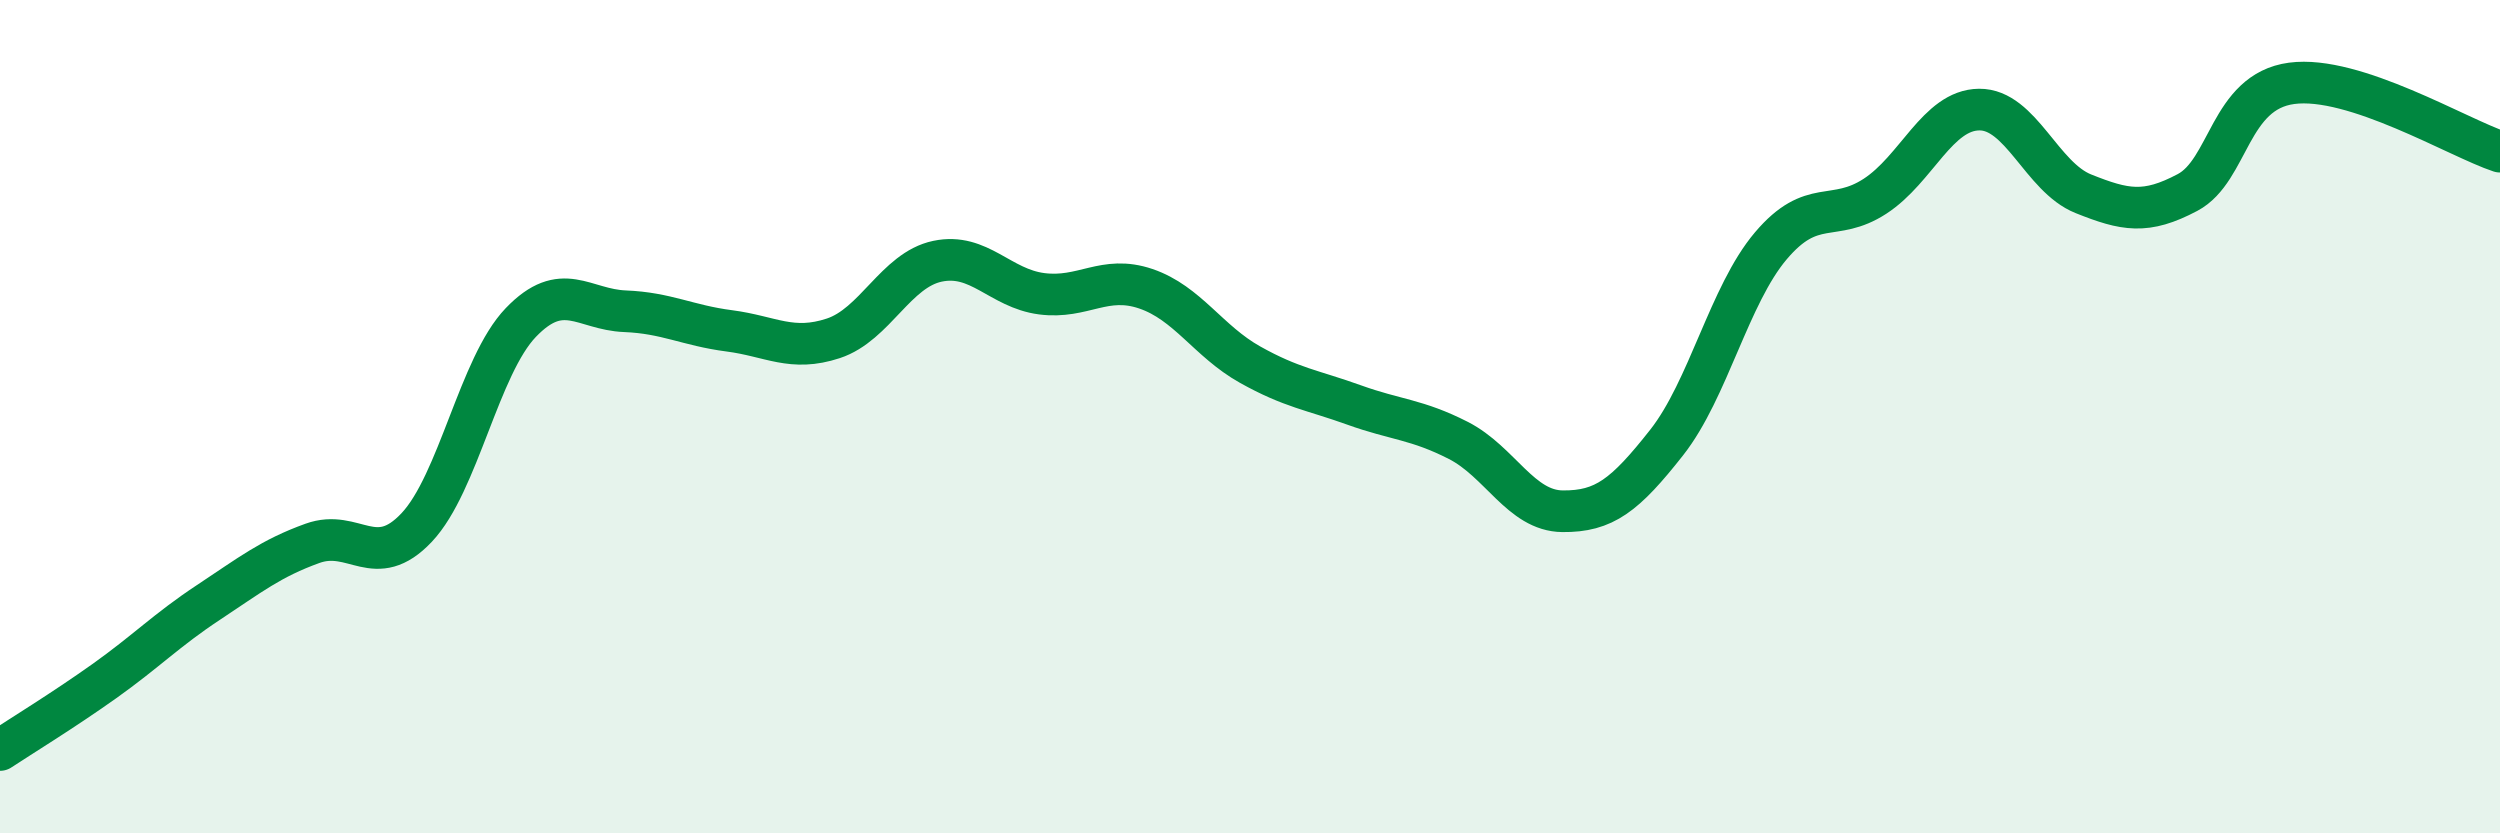 
    <svg width="60" height="20" viewBox="0 0 60 20" xmlns="http://www.w3.org/2000/svg">
      <path
        d="M 0,18 C 0.5,17.67 1.5,17.06 2.5,16.35 C 3.5,15.64 4,15.12 5,14.46 C 6,13.8 6.5,13.4 7.5,13.04 C 8.5,12.68 9,13.72 10,12.66 C 11,11.6 11.5,8.78 12.5,7.74 C 13.5,6.7 14,7.43 15,7.47 C 16,7.51 16.5,7.81 17.5,7.94 C 18.5,8.07 19,8.45 20,8.12 C 21,7.79 21.5,6.48 22.5,6.27 C 23.5,6.06 24,6.92 25,7.05 C 26,7.18 26.5,6.59 27.5,6.93 C 28.5,7.27 29,8.19 30,8.75 C 31,9.31 31.5,9.36 32.5,9.72 C 33.5,10.08 34,10.06 35,10.57 C 36,11.08 36.5,12.26 37.5,12.27 C 38.5,12.28 39,11.89 40,10.62 C 41,9.35 41.5,7.08 42.5,5.9 C 43.5,4.72 44,5.36 45,4.71 C 46,4.06 46.5,2.64 47.5,2.63 C 48.5,2.62 49,4.25 50,4.65 C 51,5.05 51.5,5.15 52.5,4.62 C 53.5,4.09 53.5,2.2 55,2 C 56.5,1.8 59,3.31 60,3.64L60 20L0 20Z"
        fill="#008740"
        opacity="0.1"
        stroke-linecap="round"
        stroke-linejoin="round"
      />
      <path
        d="M 0,18 C 0.5,17.67 1.5,17.06 2.5,16.35 C 3.5,15.64 4,15.12 5,14.46 C 6,13.8 6.5,13.4 7.5,13.04 C 8.5,12.68 9,13.72 10,12.66 C 11,11.6 11.5,8.78 12.5,7.74 C 13.5,6.7 14,7.43 15,7.47 C 16,7.51 16.5,7.81 17.5,7.94 C 18.5,8.07 19,8.45 20,8.12 C 21,7.79 21.5,6.48 22.5,6.27 C 23.5,6.06 24,6.92 25,7.05 C 26,7.18 26.5,6.59 27.5,6.93 C 28.5,7.27 29,8.19 30,8.75 C 31,9.31 31.5,9.36 32.5,9.72 C 33.5,10.08 34,10.06 35,10.57 C 36,11.08 36.5,12.26 37.5,12.27 C 38.5,12.28 39,11.89 40,10.62 C 41,9.35 41.5,7.08 42.5,5.9 C 43.5,4.72 44,5.36 45,4.71 C 46,4.06 46.5,2.64 47.5,2.63 C 48.5,2.62 49,4.25 50,4.65 C 51,5.05 51.5,5.15 52.5,4.62 C 53.5,4.09 53.5,2.2 55,2 C 56.5,1.8 59,3.31 60,3.64"
        stroke="#008740"
        stroke-width="1"
        fill="none"
        stroke-linecap="round"
        stroke-linejoin="round"
      />
    </svg>
  